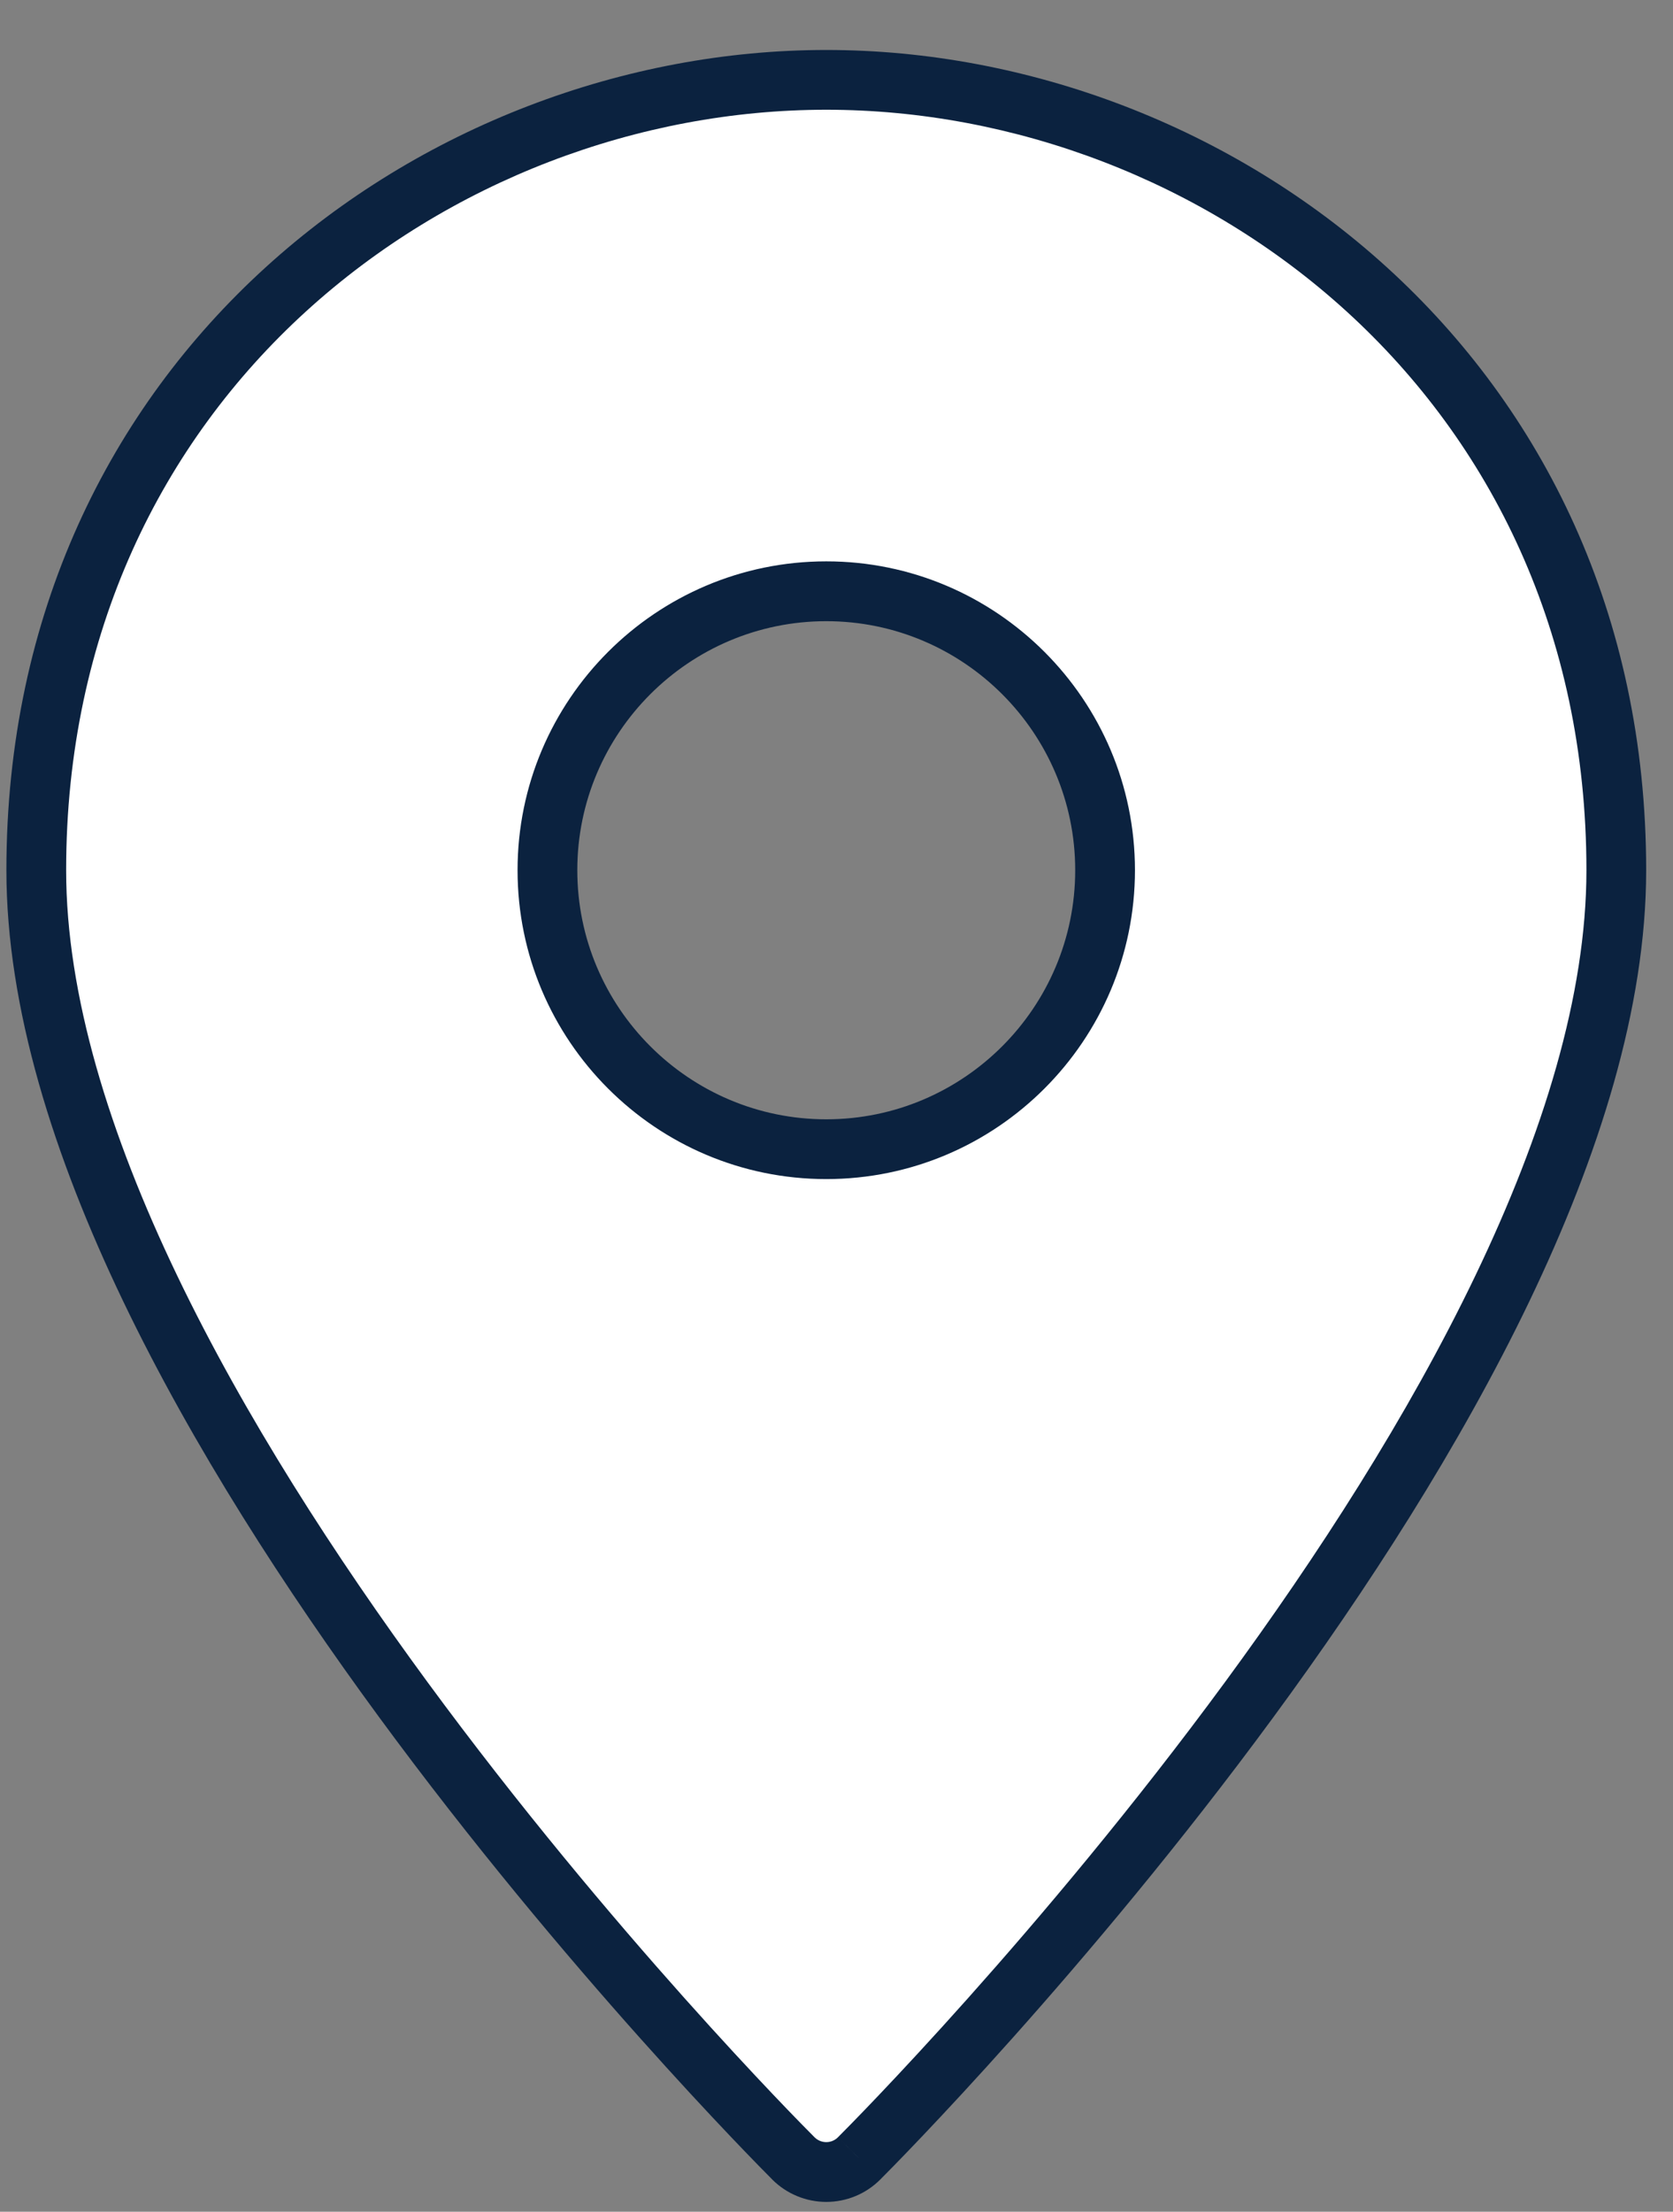 <?xml version="1.0" encoding="UTF-8"?> <svg xmlns="http://www.w3.org/2000/svg" width="28" height="37" viewBox="0 0 28 37" fill="none"><rect x="0" y="0" width="28" height="37" fill="#808080" stroke="none"/><path fill-rule="evenodd" clip-rule="evenodd" d="M0.607 14.558C0.607 6.282 7.33 1.336 13.829 1.336C20.328 1.336 27.051 6.282 27.051 14.558C27.051 23.335 14.897 35.591 14.379 36.108C14.233 36.254 14.035 36.336 13.829 36.336C13.623 36.336 13.424 36.254 13.279 36.108C12.761 35.591 0.607 23.335 0.607 14.558ZM9.162 14.558C9.162 17.132 11.255 19.225 13.829 19.225C16.402 19.225 18.495 17.132 18.495 14.558C18.495 11.985 16.402 9.891 13.829 9.891C11.255 9.891 9.162 11.985 9.162 14.558Z" fill="white"></path><path d="M14.379 36.108L14.025 35.754L14.024 35.755L14.379 36.108ZM13.279 36.108L13.633 35.755L13.632 35.754L13.279 36.108ZM13.829 0.836C7.098 0.836 0.107 5.963 0.107 14.558H1.107C1.107 6.601 7.561 1.836 13.829 1.836V0.836ZM27.551 14.558C27.551 5.963 20.559 0.836 13.829 0.836V1.836C20.097 1.836 26.551 6.601 26.551 14.558H27.551ZM14.732 36.462C14.999 36.195 18.187 32.982 21.312 28.727C22.875 26.599 24.429 24.201 25.595 21.772C26.757 19.349 27.551 16.859 27.551 14.558H26.551C26.551 16.646 25.826 18.979 24.693 21.339C23.564 23.693 22.047 26.037 20.506 28.135C17.424 32.331 14.276 35.504 14.025 35.754L14.732 36.462ZM13.829 36.836C14.167 36.836 14.493 36.702 14.733 36.461L14.024 35.755C13.973 35.806 13.903 35.836 13.829 35.836V36.836ZM12.924 36.461C13.165 36.702 13.491 36.836 13.829 36.836V35.836C13.755 35.836 13.684 35.806 13.633 35.755L12.924 36.461ZM0.107 14.558C0.107 16.859 0.9 19.349 2.063 21.772C3.229 24.201 4.783 26.599 6.345 28.727C9.47 32.982 12.659 36.195 12.926 36.462L13.632 35.754C13.381 35.504 10.233 32.331 7.151 28.135C5.611 26.037 4.094 23.693 2.965 21.339C1.832 18.979 1.107 16.646 1.107 14.558H0.107ZM13.829 18.725C11.531 18.725 9.662 16.856 9.662 14.558H8.662C8.662 17.408 10.979 19.725 13.829 19.725V18.725ZM17.995 14.558C17.995 16.856 16.126 18.725 13.829 18.725V19.725C16.679 19.725 18.995 17.408 18.995 14.558H17.995ZM13.829 10.392C16.126 10.392 17.995 12.261 17.995 14.558H18.995C18.995 11.708 16.679 9.391 13.829 9.391V10.392ZM9.662 14.558C9.662 12.261 11.531 10.392 13.829 10.392V9.391C10.979 9.391 8.662 11.708 8.662 14.558H9.662Z" fill="#0B223F"></path></svg> 